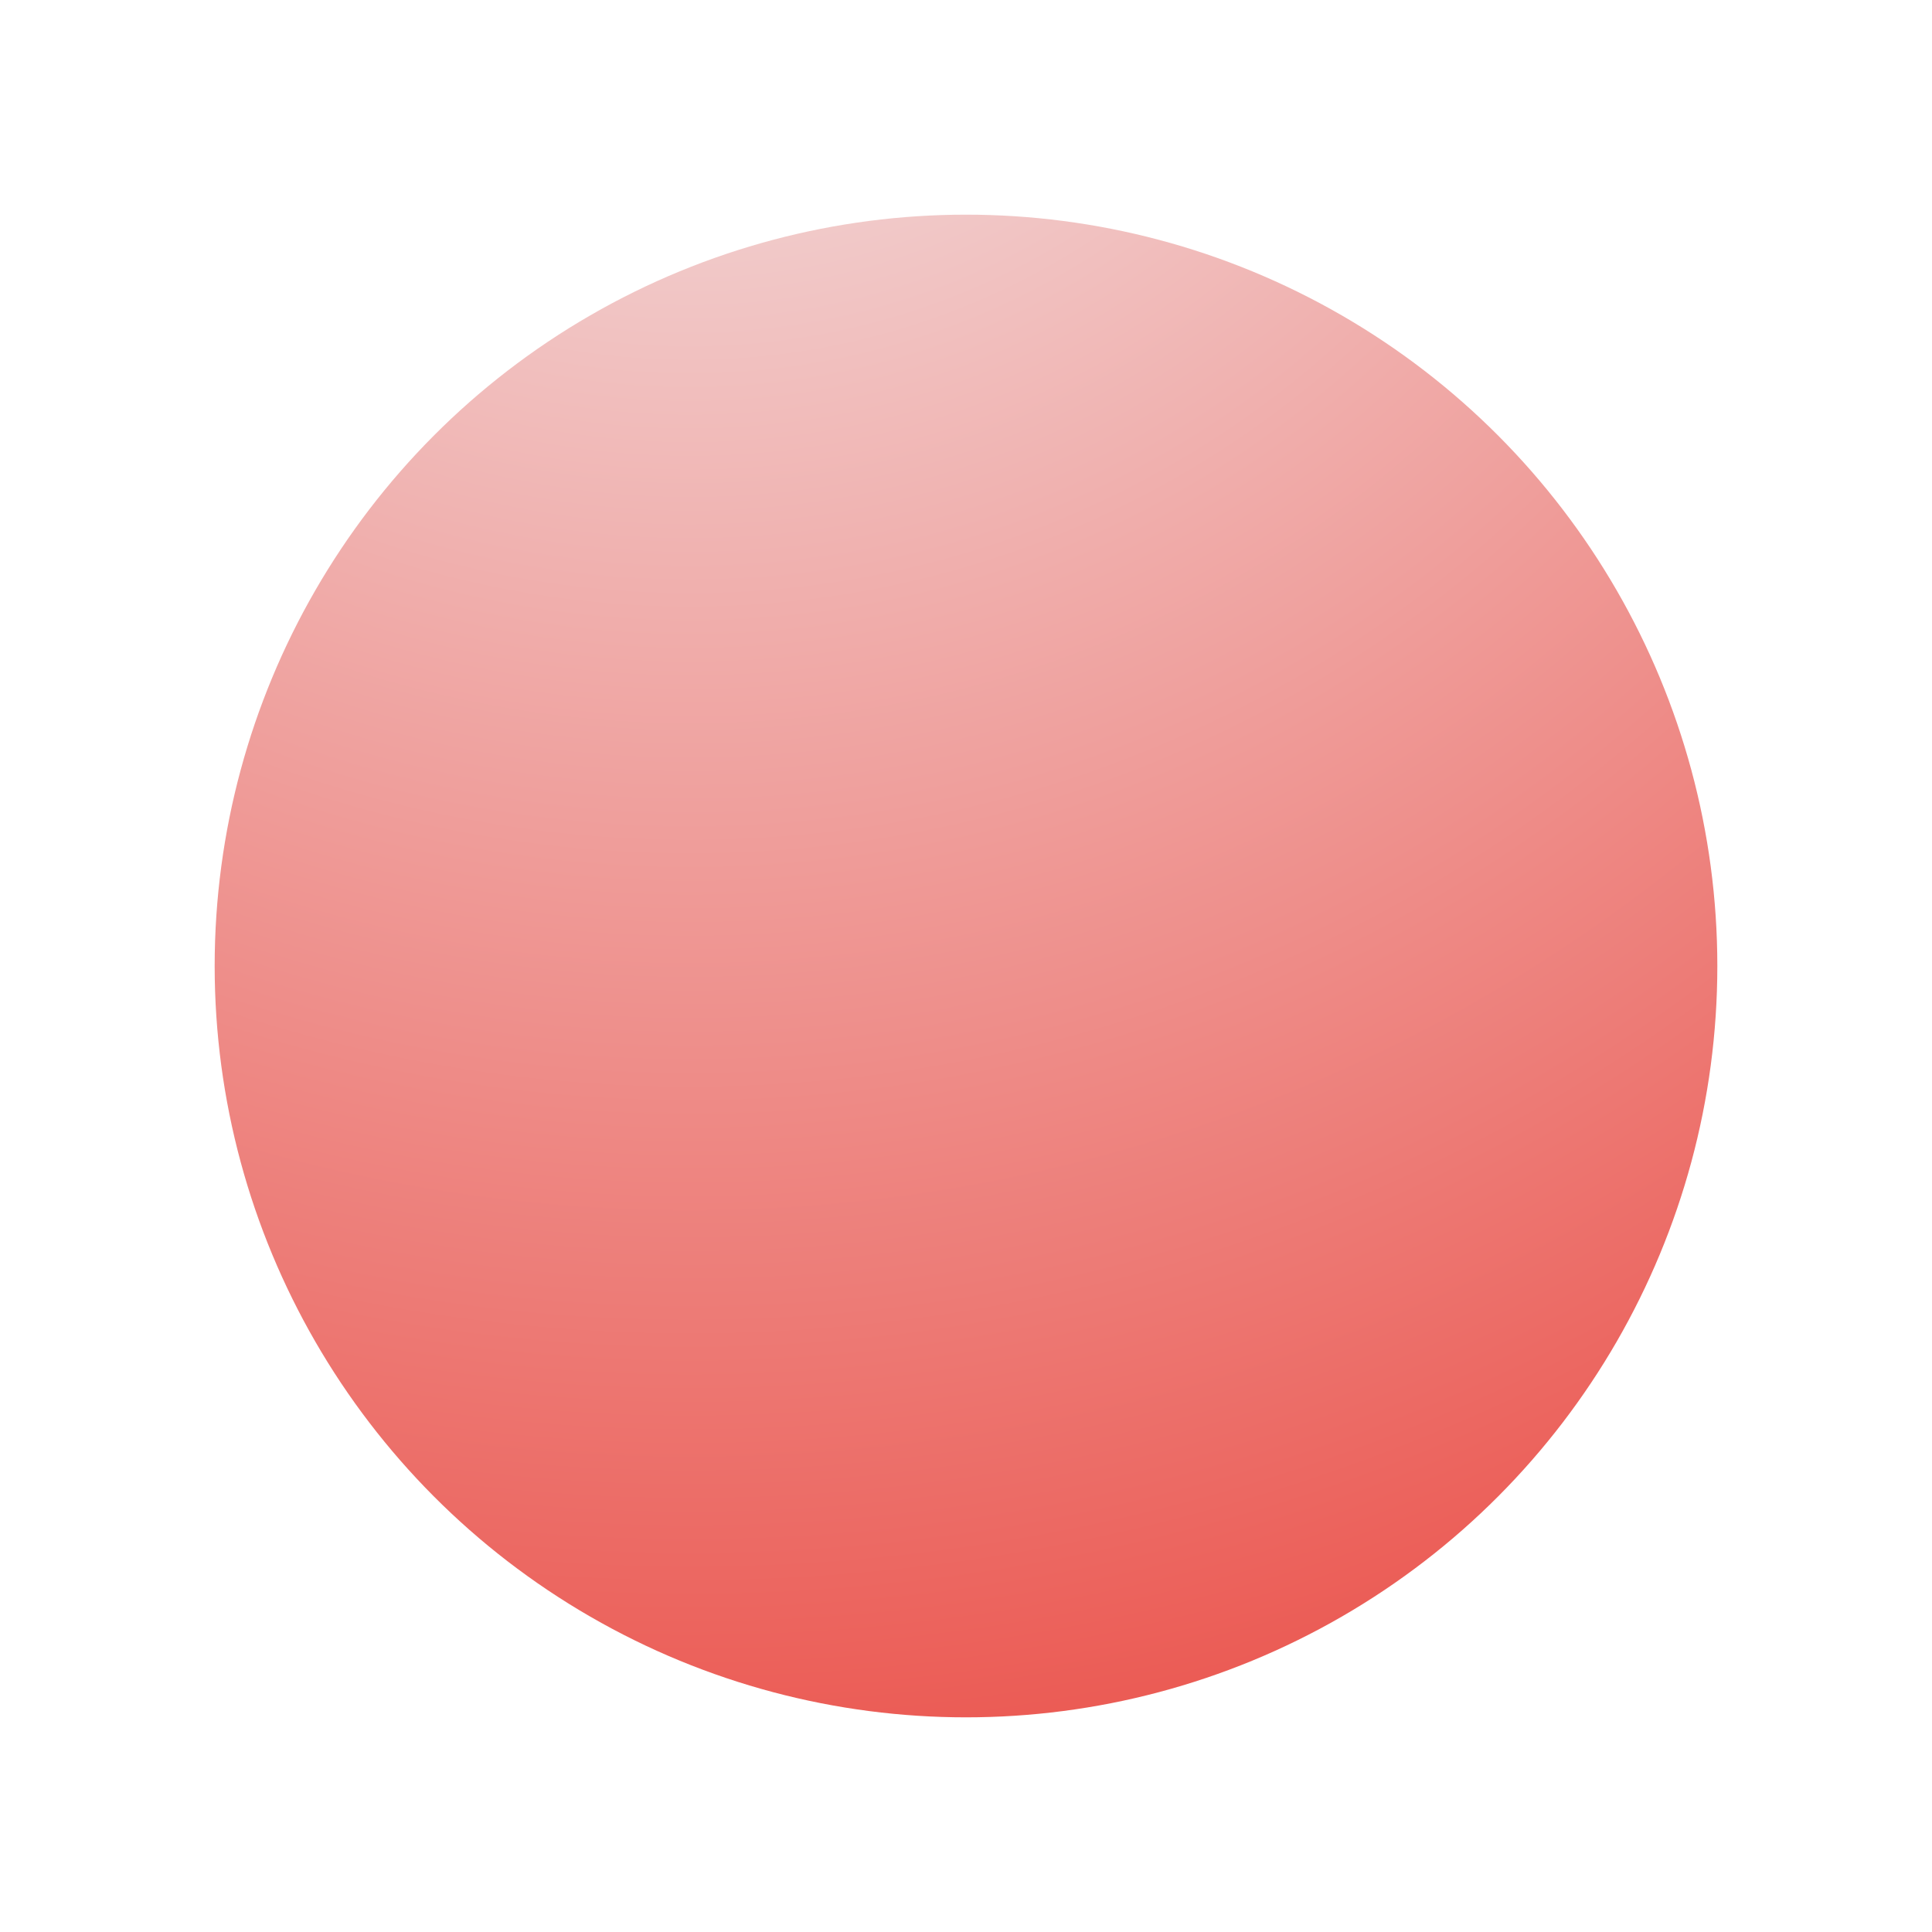 <?xml version="1.0" encoding="UTF-8"?> <svg xmlns="http://www.w3.org/2000/svg" width="63" height="63" viewBox="0 0 63 63" fill="none"> <g filter="url(#filter0_f_395_11727)"> <circle cx="31.5" cy="31.5" r="24.5" fill="url(#paint0_radial_395_11727)"></circle> </g> <defs> <filter id="filter0_f_395_11727" x="0" y="0" width="63" height="63" filterUnits="userSpaceOnUse" color-interpolation-filters="sRGB"> <feFlood flood-opacity="0" result="BackgroundImageFix"></feFlood> <feBlend mode="normal" in="SourceGraphic" in2="BackgroundImageFix" result="shape"></feBlend> <feGaussianBlur stdDeviation="3.5" result="effect1_foregroundBlur_395_11727"></feGaussianBlur> </filter> <radialGradient id="paint0_radial_395_11727" cx="0" cy="0" r="1" gradientUnits="userSpaceOnUse" gradientTransform="translate(21.246 -12.569) rotate(70.893) scale(72.567)"> <stop stop-color="#F4F6F8"></stop> <stop offset="1" stop-color="#EB564F"></stop> </radialGradient> </defs> </svg> 